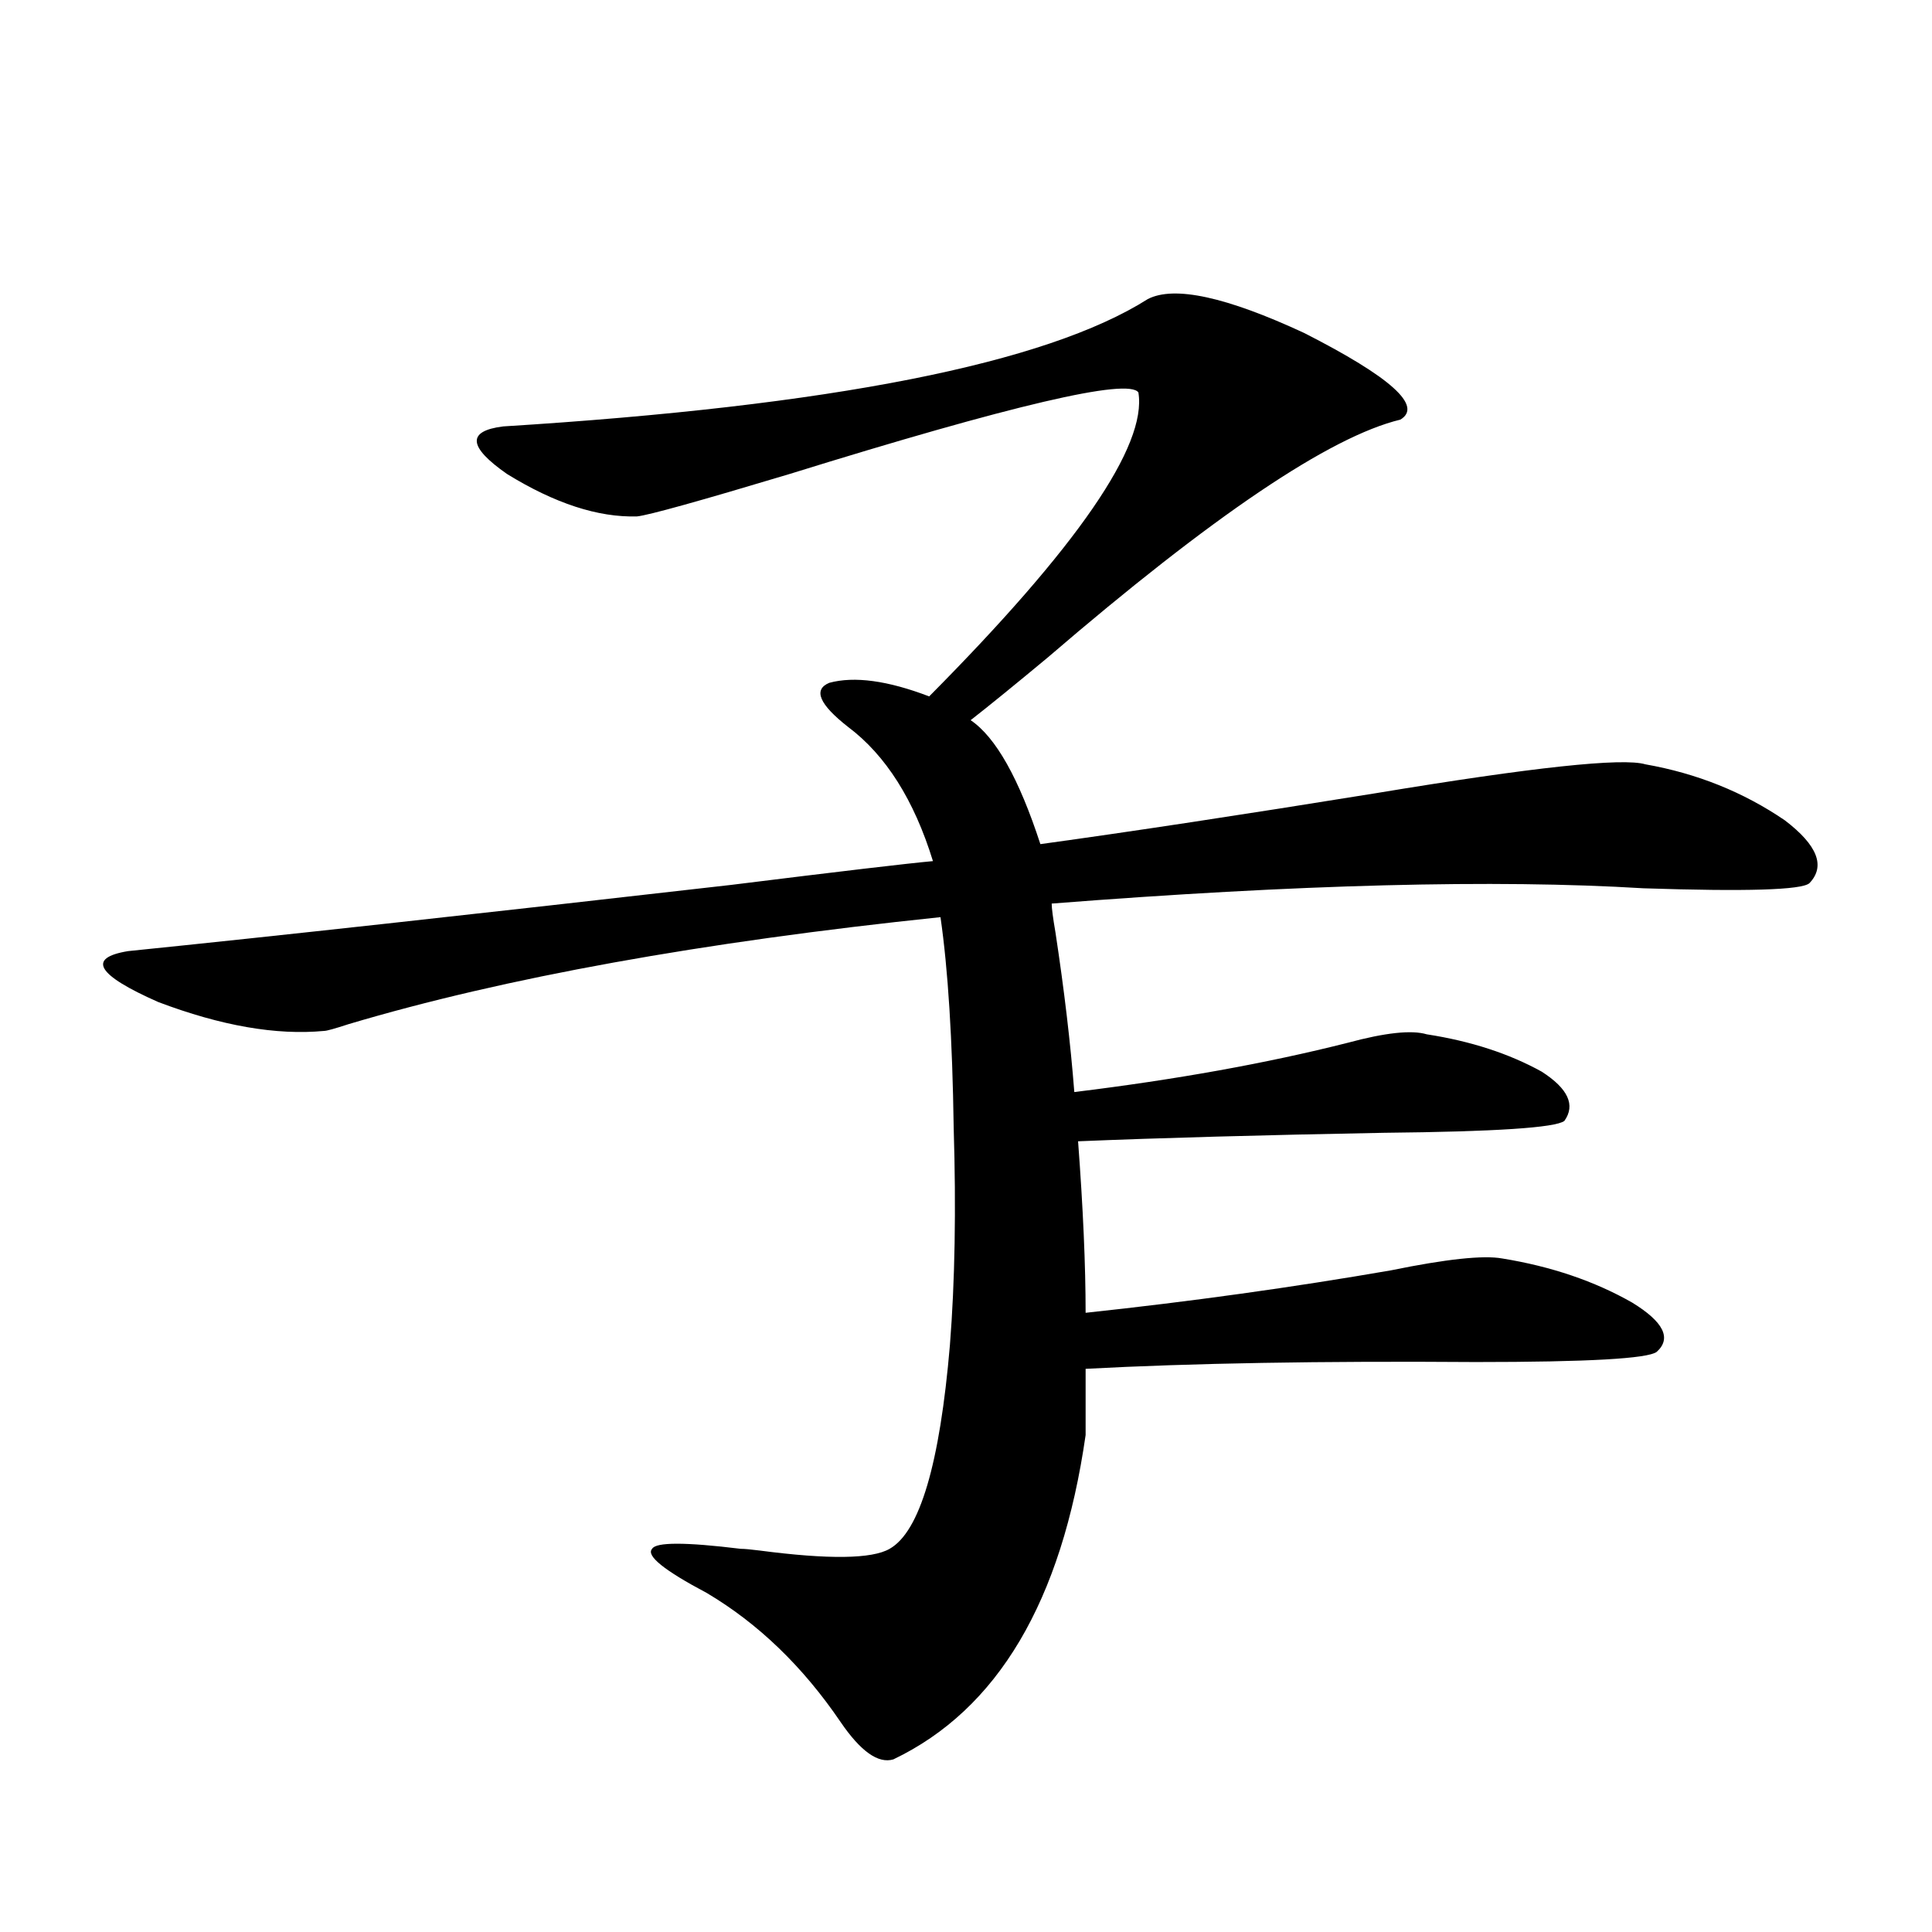 <?xml version="1.0" encoding="utf-8"?>
<!-- Generator: Adobe Illustrator 16.0.0, SVG Export Plug-In . SVG Version: 6.00 Build 0)  -->
<!DOCTYPE svg PUBLIC "-//W3C//DTD SVG 1.1//EN" "http://www.w3.org/Graphics/SVG/1.1/DTD/svg11.dtd">
<svg version="1.1" id="图层_1" xmlns="http://www.w3.org/2000/svg" xmlns:xlink="http://www.w3.org/1999/xlink" x="0px" y="0px"
	 width="1000px" height="1000px" viewBox="0 0 1000 1000" enable-background="new 0 0 1000 1000" xml:space="preserve">
<path d="M594.107,154.793c13.658-7.031,40.64-1.167,80.974,17.578c44.877,22.852,61.462,37.793,49.755,44.824
	c-36.432,8.789-97.238,49.81-182.435,123.047c-16.92,14.063-30.243,24.911-39.999,32.52c13.003,8.789,25.03,30.185,36.097,64.16
	c46.828-6.44,104.708-15.229,173.654-26.367c81.294-13.472,127.802-18.457,139.509-14.941c26.661,4.696,50.73,14.364,72.193,29.004
	c16.905,12.896,21.128,23.73,12.683,32.52c-3.902,3.516-32.529,4.395-85.852,2.637c-76.751-4.683-178.867-2.046-306.334,7.91
	c0,2.349,0.641,7.333,1.951,14.941c4.543,29.883,7.805,57.431,9.756,82.617c52.682-6.44,99.83-14.941,141.46-25.488
	c19.512-5.273,33.17-6.729,40.975-4.395c22.759,3.516,42.591,9.97,59.511,19.336c13.658,8.789,17.561,17.29,11.707,25.488
	c-4.558,3.516-35.776,5.575-93.656,6.152c-63.093,1.181-115.774,2.637-158.045,4.395c2.592,34.579,3.902,64.16,3.902,88.77
	c54.633-5.851,107.314-13.184,158.045-21.973c28.612-5.851,47.804-7.91,57.56-6.152c25.365,4.106,47.804,11.728,67.315,22.852
	c16.25,9.97,20.487,18.457,12.683,25.488c-4.558,3.516-35.776,5.273-93.656,5.273c-79.998-0.577-147.313,0.591-201.946,3.516v34.277
	c-12.362,86.133-45.532,142.081-99.51,167.871c-7.805,2.335-16.92-4.106-27.316-19.336c-19.512-28.716-42.605-50.977-69.267-66.797
	c-22.118-11.714-31.554-19.336-28.292-22.852c1.951-3.516,17.226-3.516,45.853,0c1.951,0,5.198,0.302,9.756,0.879
	c35.762,4.696,58.2,4.395,67.315-0.879c15.609-8.789,26.006-43.945,31.219-105.469c2.592-32.808,3.247-70.313,1.951-112.5
	c-0.655-45.703-2.927-82.026-6.829-108.984c-123.579,12.896-225.695,31.353-306.333,55.371c-7.165,2.349-11.387,3.516-12.683,3.516
	c-24.725,2.349-53.337-2.637-85.852-14.941c-31.875-14.063-37.072-22.852-15.609-26.367c74.785-7.608,178.852-19.034,312.187-34.277
	c56.584-7.031,91.37-11.124,104.388-12.305c-9.756-31.641-24.39-54.78-43.901-69.434c-14.969-11.714-18.216-19.336-9.756-22.852
	c13.003-3.516,30.243-1.167,51.706,7.031c76.736-77.344,112.833-129.776,108.29-157.324c-5.213-7.608-65.364,6.454-180.483,42.188
	c-46.828,14.063-73.169,21.396-79.022,21.973c-20.167,0.591-42.605-6.729-67.315-21.973c-20.167-14.063-20.822-22.261-1.951-24.609
	C430.209,210.164,541.426,188.191,594.107,154.793z"/>
</svg>
